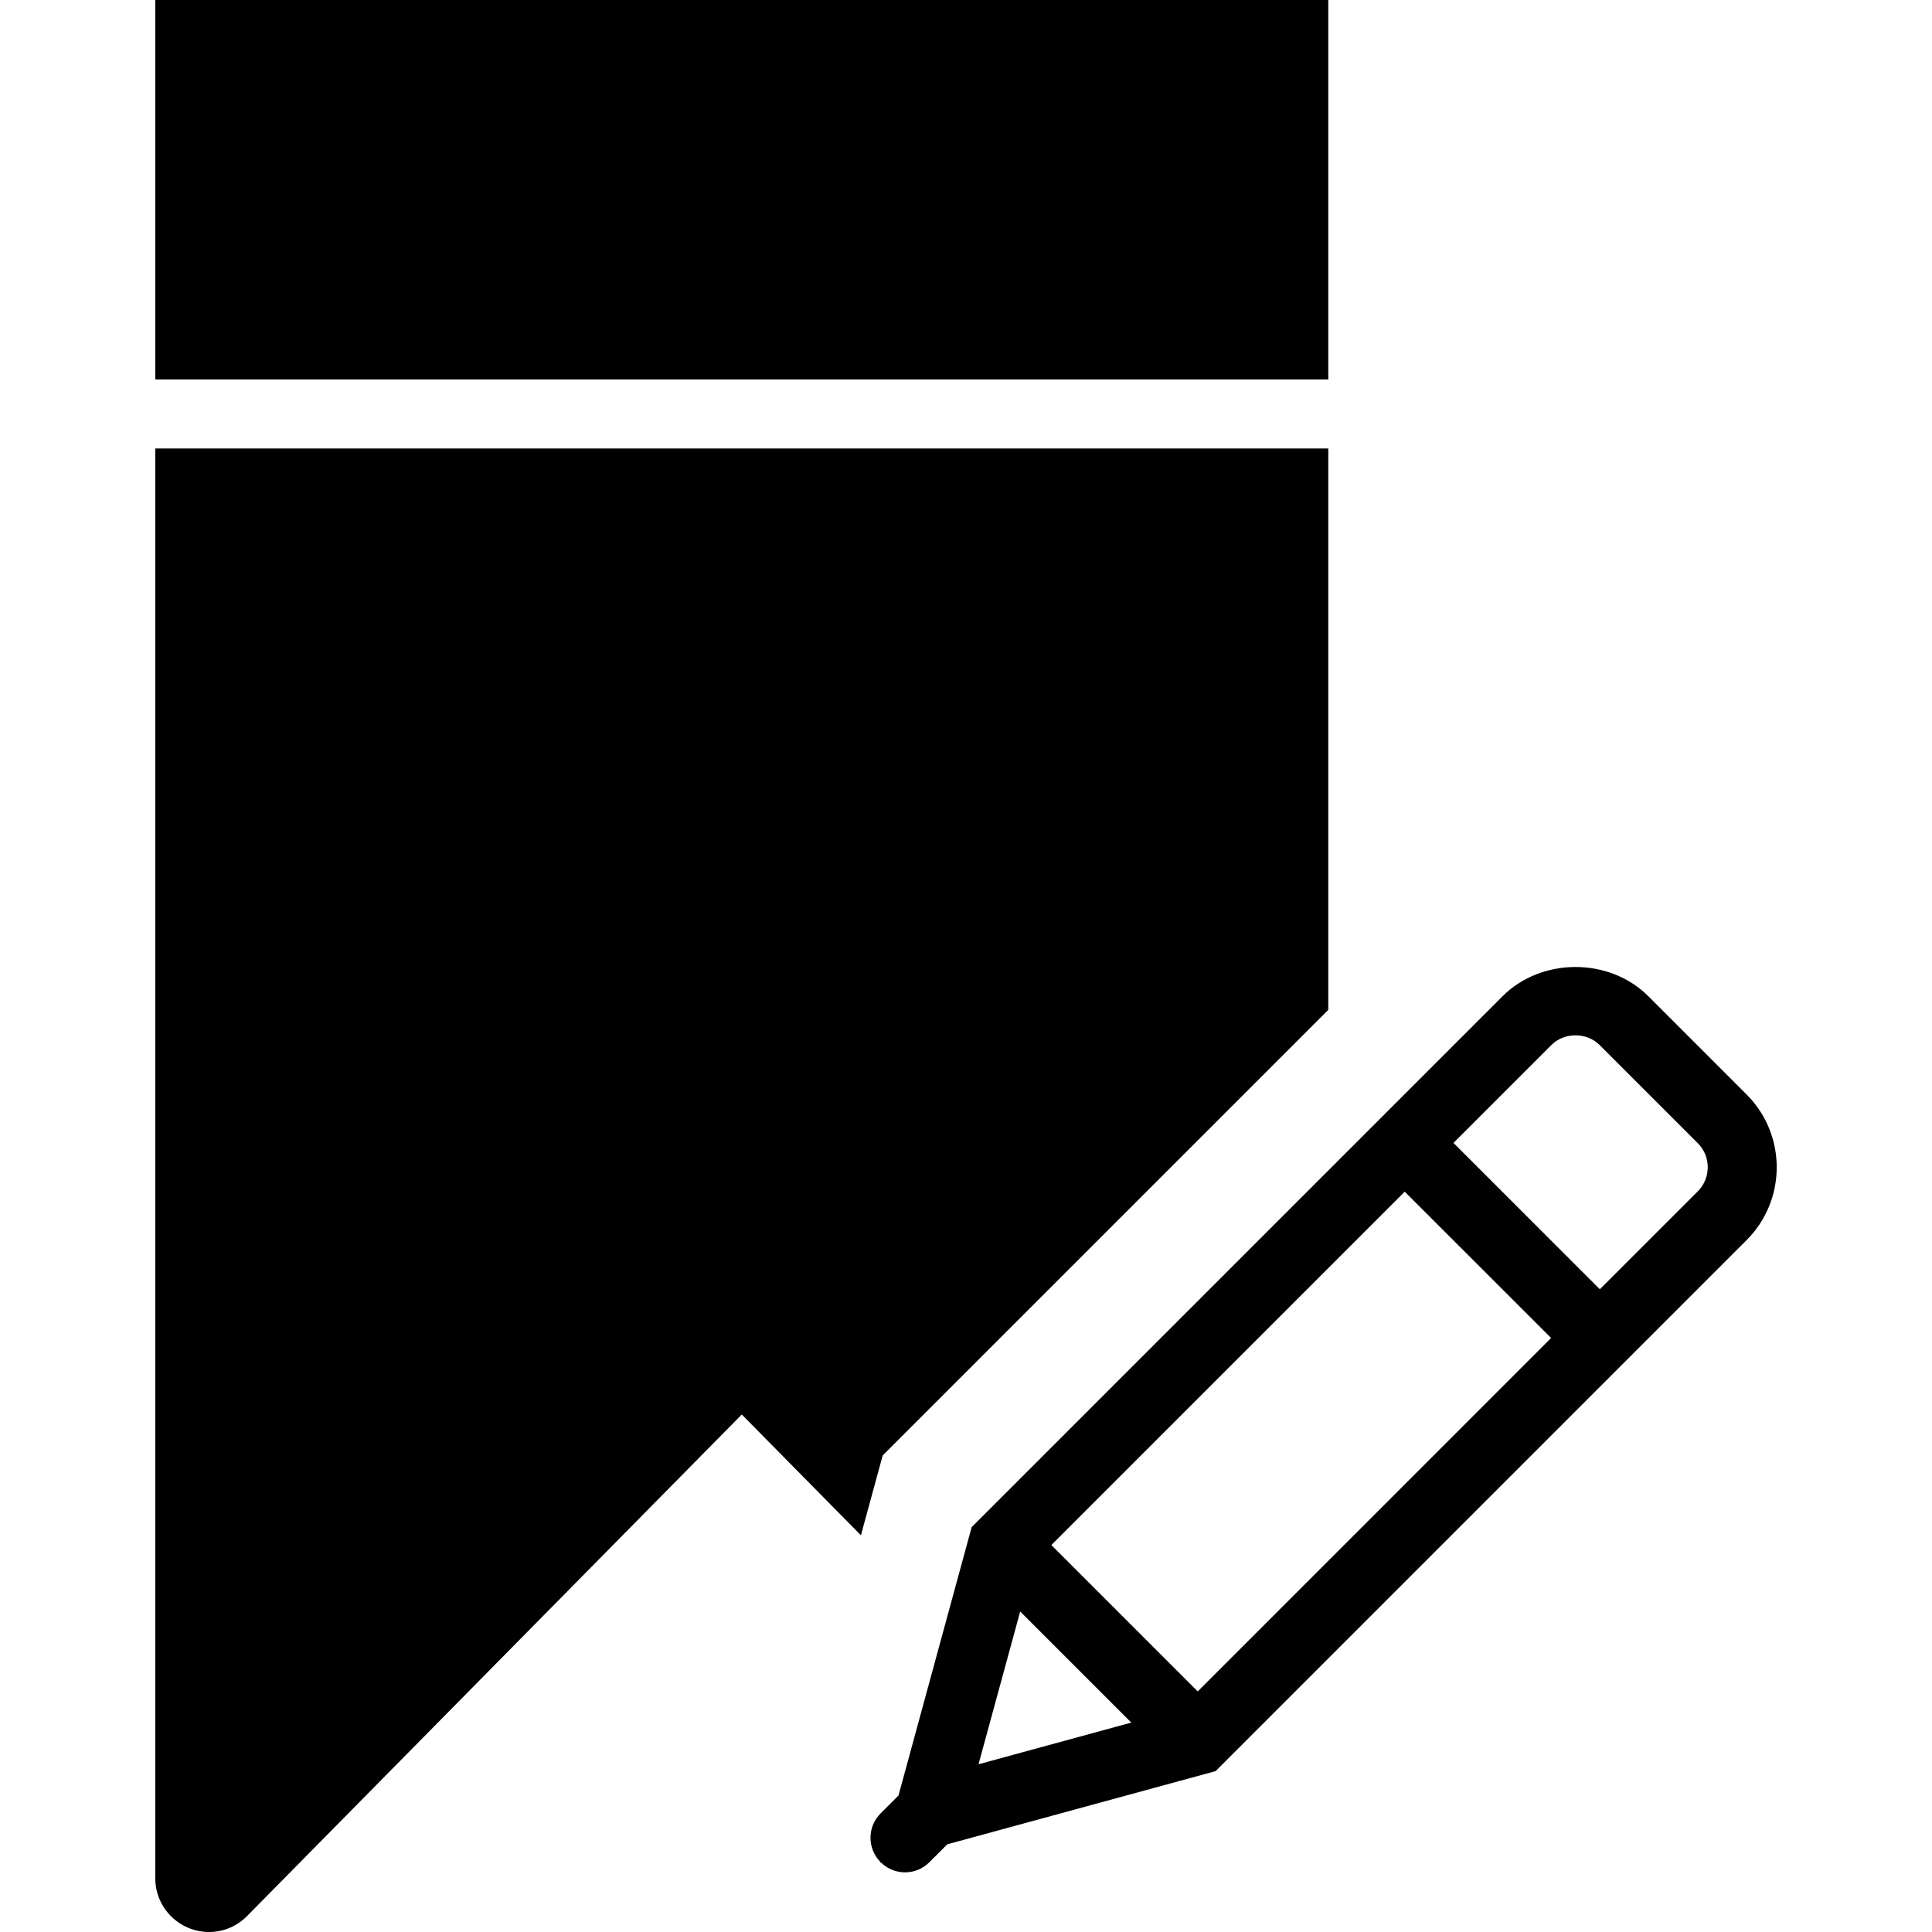<?xml version="1.0" encoding="iso-8859-1"?>
<!-- Generator: Adobe Illustrator 18.0.0, SVG Export Plug-In . SVG Version: 6.00 Build 0)  -->
<!DOCTYPE svg PUBLIC "-//W3C//DTD SVG 1.1//EN" "http://www.w3.org/Graphics/SVG/1.1/DTD/svg11.dtd">
<svg version="1.1" id="Capa_1" xmlns="http://www.w3.org/2000/svg" xmlns:xlink="http://www.w3.org/1999/xlink" x="0px" y="0px"
	 viewBox="0 0 56 56" style="enable-background:new 0 0 56 56;" xml:space="preserve">
<g>
	<path d="M50.626,31.724l-2.85-2.85c-1.128-1.127-3.092-1.127-4.221,0L28.164,44.265l-2.121,7.779l-0.519,0.519
		c-0.388,0.388-0.389,1.014-0.006,1.405l-0.005,0.02l0.019-0.005c0.194,0.191,0.446,0.288,0.699,0.288
		c0.256,0,0.512-0.098,0.707-0.293l0.52-0.52l7.778-2.121l15.39-15.391C51.79,34.781,51.79,32.888,50.626,31.724z M30.474,44.784
		l10.243-10.243l4.243,4.242L34.717,49.027L30.474,44.784z M29.571,46.71l3.22,3.22l-4.428,1.208L29.571,46.71z M49.212,34.531
		l-2.839,2.839l-4.243-4.242l2.839-2.839c0.373-0.373,1.022-0.372,1.394-0.001l2.85,2.85C49.596,33.521,49.596,34.147,49.212,34.531
		z"/>
	<polygon points="38.501,11 38.501,0 21.501,0 4.501,0 4.501,11 21.501,11 	"/>
	<path d="M38.501,29.272V13h-17h-17v41.443C4.501,55.302,5.2,56,6.06,56c0.412,0,0.801-0.162,1.091-0.452L21.501,41l3.453,3.501
		l0.631-2.313L38.501,29.272z"/>
</g>
<g>
</g>
<g>
</g>
<g>
</g>
<g>
</g>
<g>
</g>
<g>
</g>
<g>
</g>
<g>
</g>
<g>
</g>
<g>
</g>
<g>
</g>
<g>
</g>
<g>
</g>
<g>
</g>
<g>
</g>
</svg>
